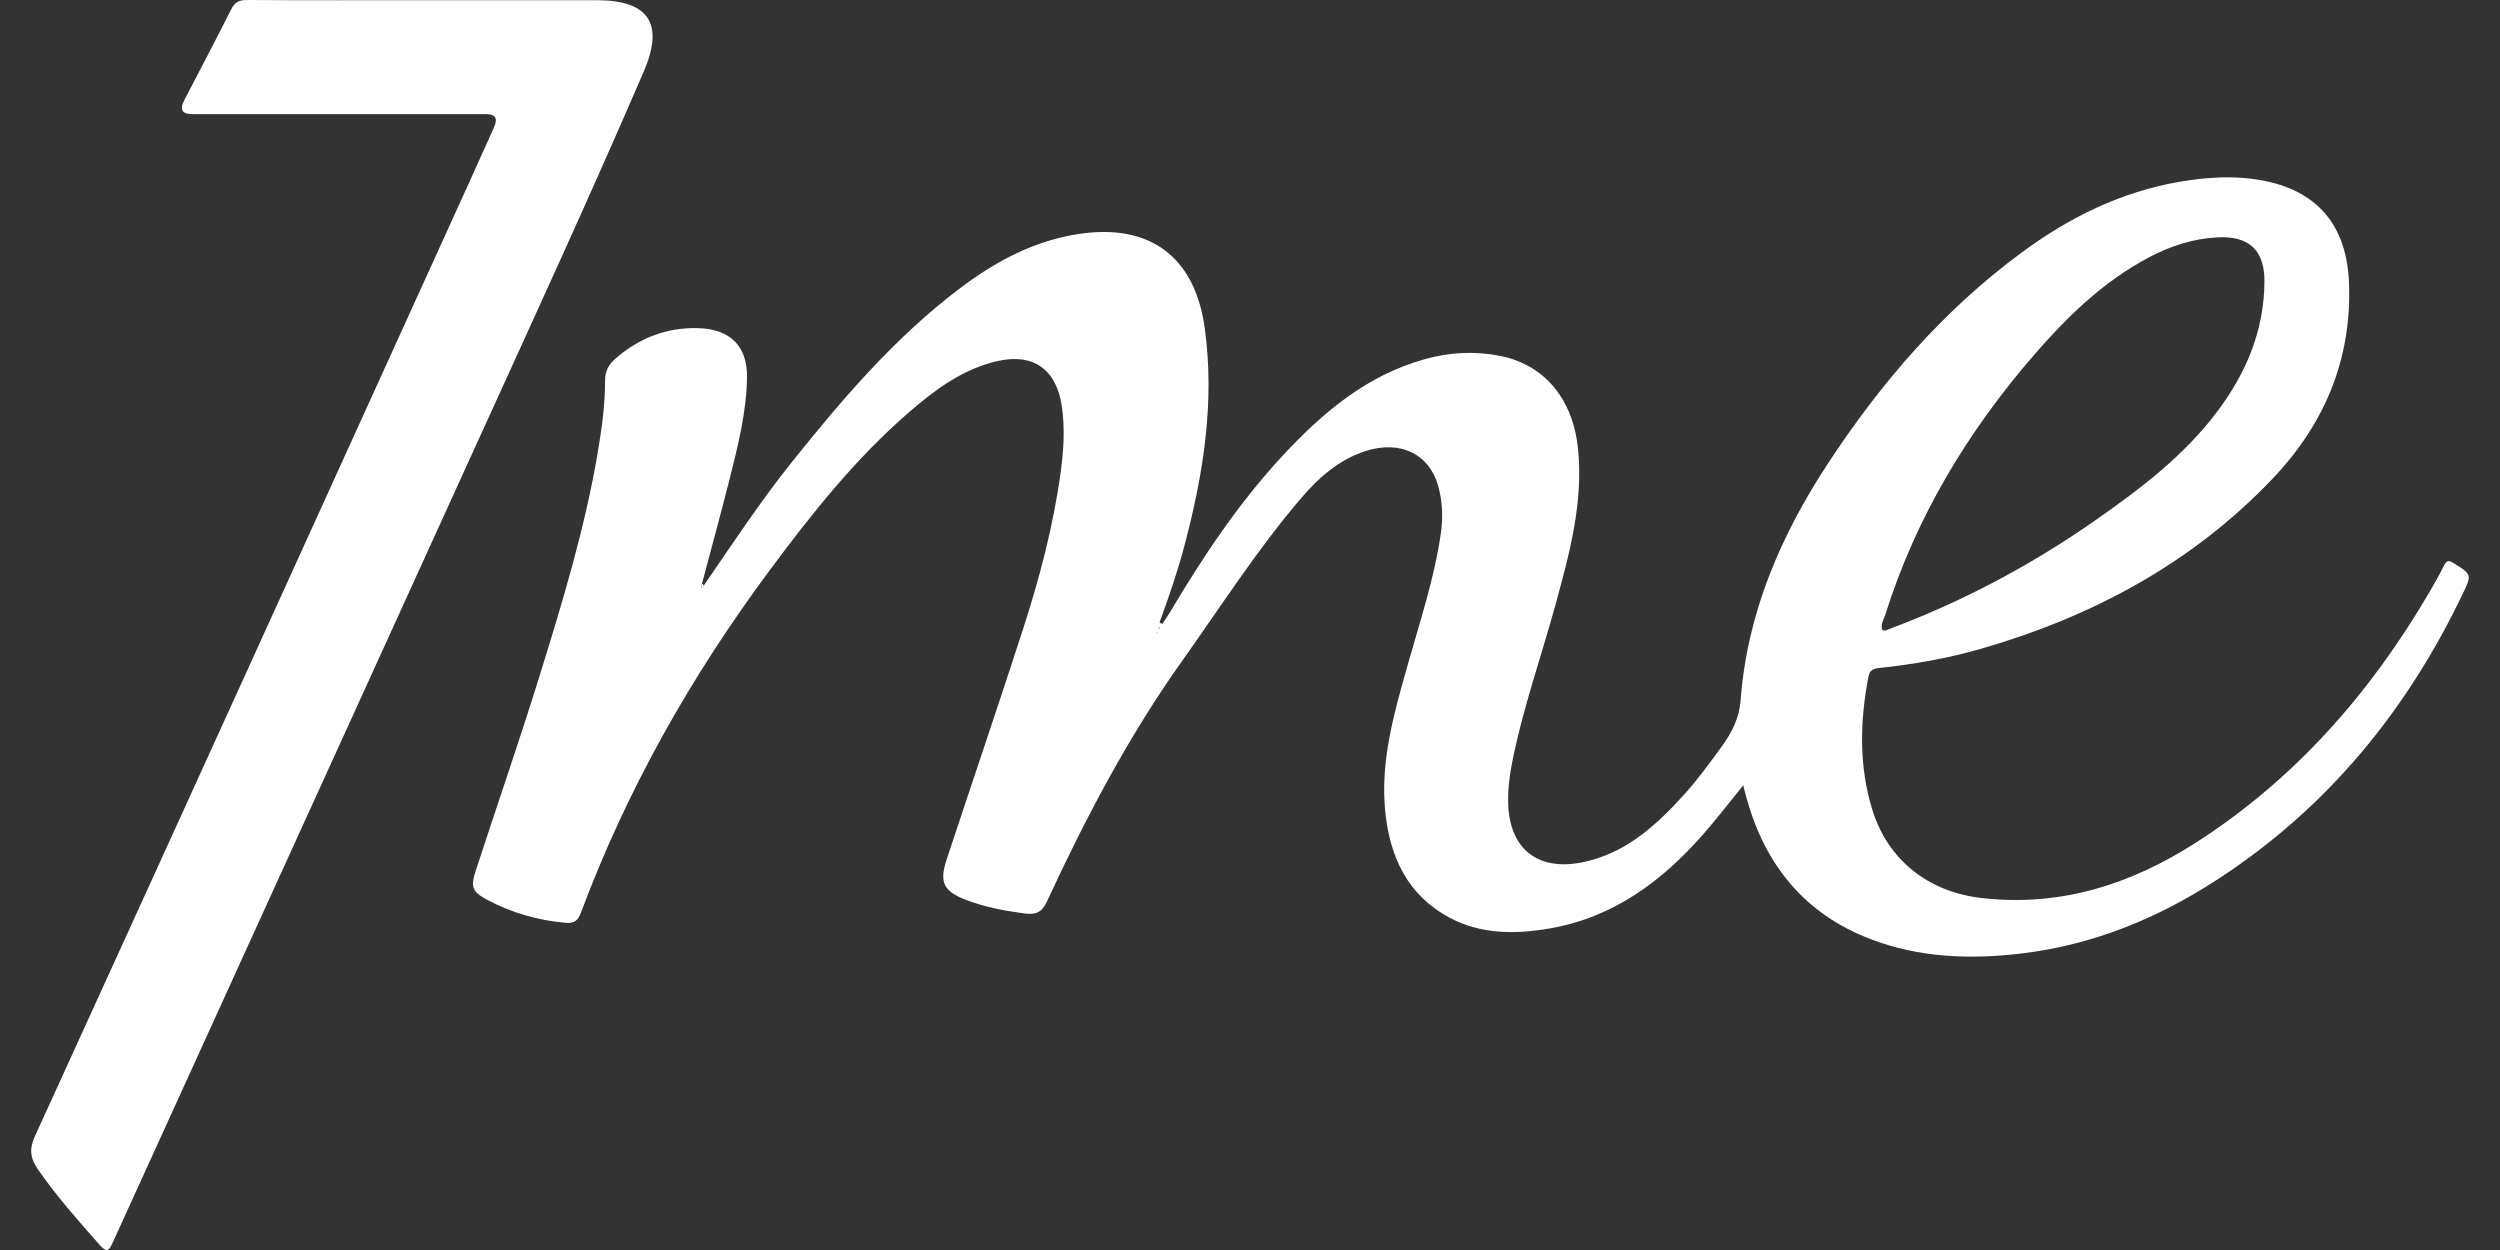 <svg width="40" height="20" viewBox="0 0 40 20" fill="none" xmlns="http://www.w3.org/2000/svg">
<rect x="0" y="0" width="40" height="20" fill="#333333" stroke="none"/>
<g id="logo7me" clip-path="url(#clip0_2395_1267)">
<path id="Vector" d="M11.263 9.365C11.721 8.699 12.165 8.024 12.671 7.392C13.482 6.378 14.324 5.393 15.368 4.606C15.93 4.183 16.539 3.855 17.25 3.745C18.388 3.568 19.116 4.1 19.275 5.243C19.44 6.428 19.254 7.584 18.952 8.727C18.842 9.144 18.701 9.552 18.553 9.958C18.567 9.967 18.582 9.976 18.596 9.984C18.638 9.92 18.683 9.858 18.722 9.792C19.253 8.898 19.829 8.034 20.542 7.27C21.177 6.589 21.878 6.001 22.802 5.745C23.201 5.634 23.606 5.614 24.014 5.697C24.73 5.844 25.173 6.405 25.25 7.191C25.332 8.042 25.115 8.845 24.895 9.649C24.664 10.497 24.367 11.326 24.196 12.191C24.152 12.41 24.125 12.631 24.131 12.856C24.151 13.584 24.608 13.945 25.327 13.795C26.009 13.653 26.493 13.212 26.94 12.72C27.161 12.476 27.354 12.21 27.548 11.944C27.713 11.717 27.828 11.489 27.851 11.196C27.955 9.805 28.493 8.565 29.249 7.413C30.095 6.124 31.092 4.966 32.342 4.044C33.102 3.482 33.934 3.069 34.876 2.908C35.299 2.836 35.726 2.806 36.153 2.879C37.072 3.035 37.549 3.6 37.584 4.529C37.631 5.758 37.185 6.798 36.352 7.669C35.066 9.015 33.479 9.865 31.701 10.379C31.163 10.534 30.612 10.631 30.056 10.689C29.948 10.7 29.911 10.742 29.893 10.838C29.757 11.551 29.742 12.262 29.959 12.962C30.211 13.772 30.866 14.274 31.71 14.369C32.97 14.512 34.096 14.149 35.135 13.482C36.718 12.466 37.924 11.092 38.868 9.479C38.951 9.337 39.032 9.194 39.105 9.047C39.145 8.969 39.178 8.96 39.254 9.007C39.55 9.192 39.552 9.193 39.4 9.509C38.503 11.382 37.23 12.934 35.477 14.073C34.521 14.695 33.487 15.119 32.349 15.255C31.53 15.354 30.715 15.325 29.935 15.028C28.877 14.625 28.241 13.841 27.944 12.767C27.926 12.704 27.911 12.641 27.892 12.565C27.671 12.836 27.468 13.102 27.248 13.352C26.585 14.106 25.808 14.682 24.79 14.856C24.242 14.95 23.693 14.951 23.19 14.681C22.52 14.322 22.237 13.71 22.164 12.986C22.083 12.184 22.301 11.424 22.515 10.666C22.714 9.959 22.949 9.261 23.054 8.53C23.091 8.273 23.08 8.018 23.009 7.769C22.867 7.265 22.408 7.042 21.861 7.213C21.43 7.348 21.105 7.636 20.82 7.968C20.117 8.789 19.536 9.7 18.912 10.578C18.054 11.784 17.371 13.085 16.752 14.422C16.671 14.597 16.579 14.64 16.388 14.615C16.066 14.572 15.751 14.512 15.45 14.396C15.097 14.26 15.027 14.114 15.144 13.759C15.55 12.531 15.967 11.307 16.365 10.077C16.632 9.253 16.853 8.415 16.971 7.555C17.018 7.204 17.042 6.851 16.988 6.495C16.901 5.91 16.534 5.645 15.955 5.778C15.405 5.905 14.966 6.231 14.551 6.59C13.688 7.335 12.986 8.221 12.311 9.13C11.058 10.818 10.031 12.631 9.295 14.602C9.248 14.728 9.19 14.777 9.053 14.765C8.607 14.727 8.187 14.605 7.794 14.396C7.554 14.269 7.527 14.189 7.612 13.93C7.946 12.907 8.298 11.889 8.618 10.862C8.992 9.659 9.361 8.454 9.569 7.208C9.631 6.838 9.682 6.467 9.681 6.092C9.68 5.942 9.736 5.832 9.85 5.735C10.23 5.407 10.664 5.237 11.169 5.25C11.675 5.263 11.959 5.532 11.952 6.038C11.944 6.599 11.805 7.142 11.669 7.683C11.529 8.236 11.378 8.786 11.232 9.338C11.228 9.361 11.216 9.401 11.22 9.403C11.256 9.418 11.251 9.381 11.262 9.364L11.263 9.365ZM30.118 10.081C30.165 10.104 30.198 10.074 30.233 10.062C31.416 9.62 32.521 9.03 33.554 8.305C34.261 7.809 34.946 7.288 35.472 6.59C35.94 5.97 36.228 5.284 36.231 4.499C36.233 4.006 35.985 3.774 35.491 3.797C35.097 3.815 34.729 3.935 34.382 4.118C33.66 4.501 33.085 5.057 32.557 5.665C31.484 6.9 30.655 8.274 30.163 9.84C30.138 9.917 30.084 9.994 30.118 10.081H30.118ZM18.558 10.045C18.554 10.04 18.55 10.035 18.547 10.031C18.543 10.035 18.535 10.039 18.535 10.044C18.535 10.049 18.542 10.054 18.545 10.059C18.549 10.054 18.553 10.05 18.558 10.045ZM18.517 10.125C18.514 10.12 18.511 10.116 18.508 10.112C18.505 10.116 18.498 10.119 18.498 10.123C18.498 10.127 18.503 10.132 18.506 10.136C18.509 10.132 18.513 10.129 18.516 10.125H18.517Z" fill="white"/>
<path id="Vector_2" d="M6.84 0.003C7.742 0.003 8.645 0.003 9.547 0.003C10.381 0.004 10.632 0.377 10.299 1.147C9.453 3.11 8.559 5.052 7.673 6.998C5.72 11.289 3.762 15.578 1.809 19.869C1.744 20.013 1.712 20.053 1.589 19.913C1.246 19.522 0.9 19.135 0.604 18.706C0.487 18.536 0.464 18.388 0.557 18.183C2.87 13.119 5.173 8.051 7.478 2.983C7.622 2.667 7.763 2.35 7.906 2.033C7.968 1.895 7.925 1.826 7.778 1.826C6.21 1.826 4.642 1.826 3.074 1.826C2.913 1.826 2.871 1.752 2.948 1.604C3.198 1.121 3.453 0.64 3.697 0.153C3.756 0.035 3.824 -0.001 3.954 1.26832e-05C4.916 0.006 5.877 0.003 6.84 0.003Z" fill="white"/>
<path id="Vector_3" d="M11.263 9.365C11.252 9.383 11.257 9.419 11.221 9.404C11.217 9.402 11.228 9.362 11.232 9.339C11.243 9.348 11.253 9.356 11.263 9.365H11.263Z" fill="#FEFEFE"/>
<path id="Vector_4" d="M18.558 10.046C18.554 10.05 18.549 10.055 18.545 10.059C18.542 10.055 18.535 10.049 18.535 10.045C18.535 10.04 18.543 10.036 18.547 10.031C18.55 10.036 18.554 10.041 18.558 10.046Z" fill="#FEFEFE"/>
<path id="Vector_5" d="M18.516 10.124C18.513 10.128 18.509 10.132 18.506 10.136C18.503 10.132 18.497 10.127 18.498 10.123C18.498 10.119 18.504 10.115 18.508 10.111C18.511 10.116 18.514 10.12 18.517 10.124H18.516Z" fill="#FEFEFE"/>
</g>
<defs>
<clipPath id="clip0_2395_1267">
<rect width="39" height="20" fill="white" transform="translate(0.5)"/>
</clipPath>
</defs>
</svg>
